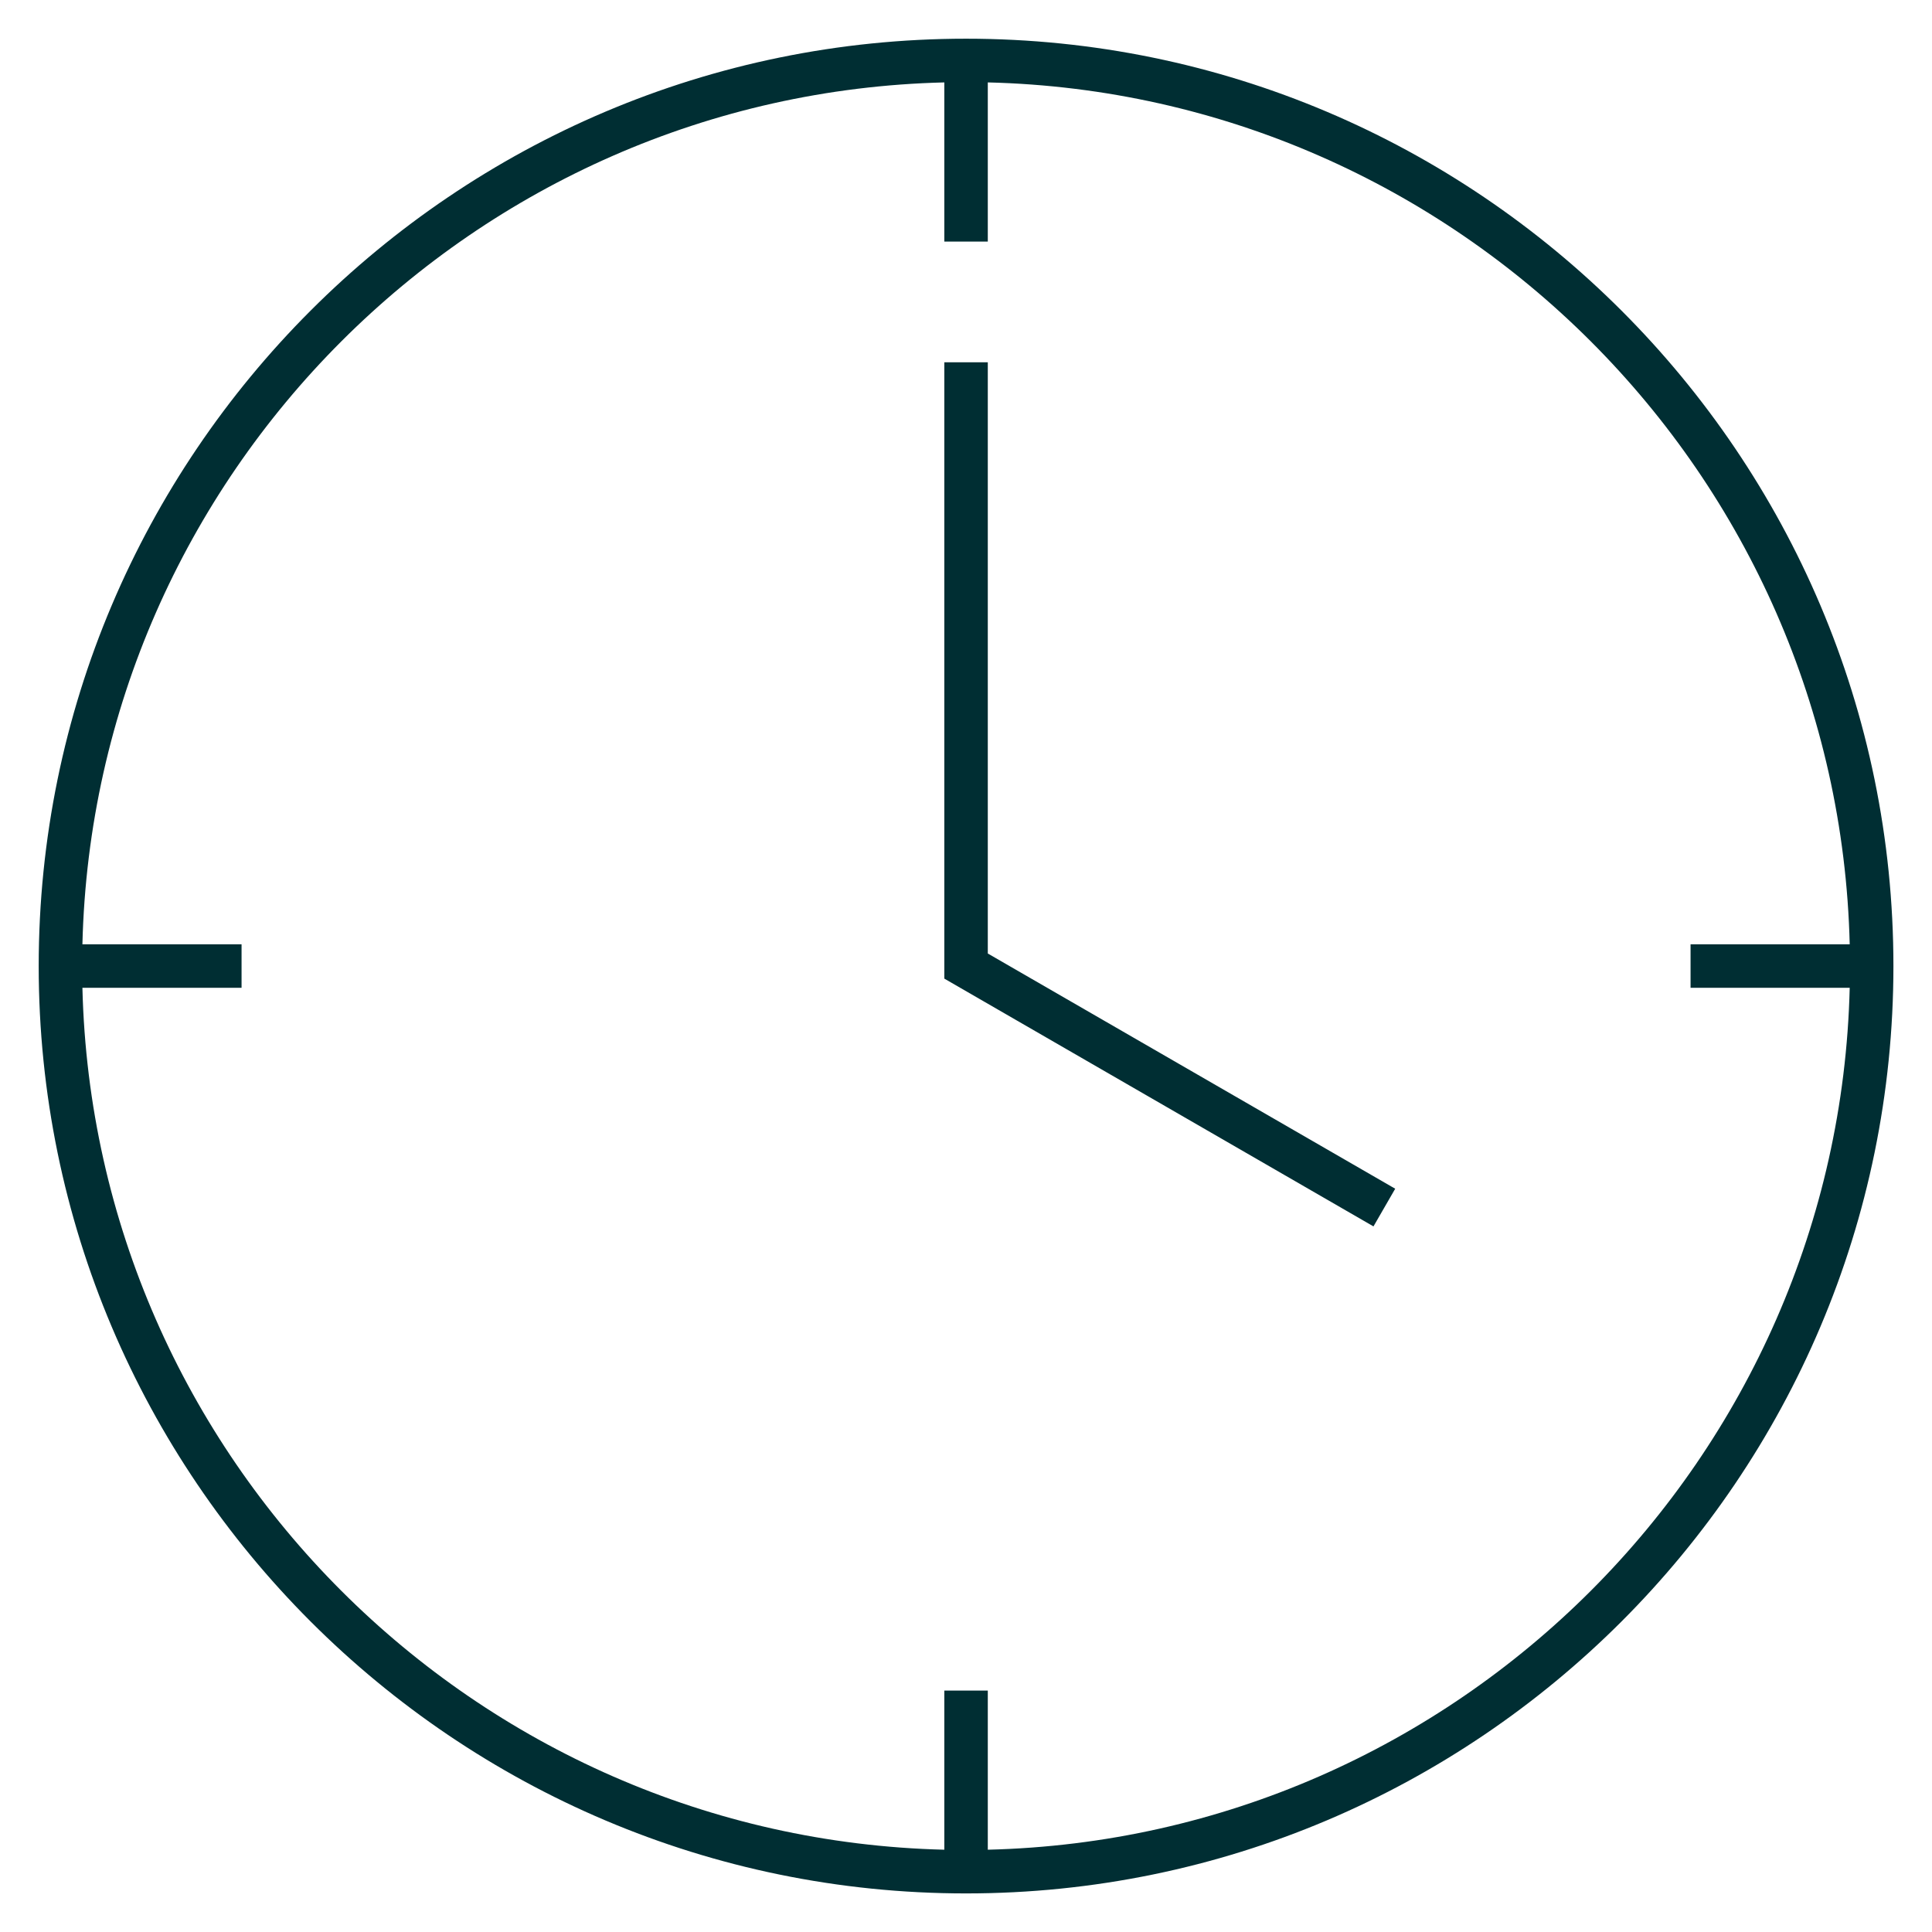 <svg width="32" height="32" viewBox="0 0 32 32" fill="none" xmlns="http://www.w3.org/2000/svg">
<g clip-path="url(#clip0_17642_41394)">
<path d="M16.001 31.361C7.531 31.361 0.641 24.471 0.641 16.001C0.641 7.531 7.531 0.641 16.001 0.641C24.471 0.641 31.361 7.531 31.361 16.001C31.361 24.471 24.471 31.361 16.001 31.361ZM15.641 28.001H16.361V30.637C24.149 30.449 30.448 24.149 30.637 16.361H28.001V15.641H30.637C30.448 7.854 24.148 1.554 16.361 1.365V4.001H15.641V1.365C7.854 1.554 1.554 7.854 1.365 15.641H4.001V16.361H1.365C1.554 24.149 7.853 30.448 15.641 30.637V28.001ZM22.749 20.313L15.641 16.209V6.001H16.361V15.793L23.109 19.689L22.749 20.313Z" fill="#002E33"/>
</g>
<defs>
<clipPath id="clip0_17642_41394">
<rect width="32" height="32" fill="white"/>
</clipPath>
</defs>
</svg>
